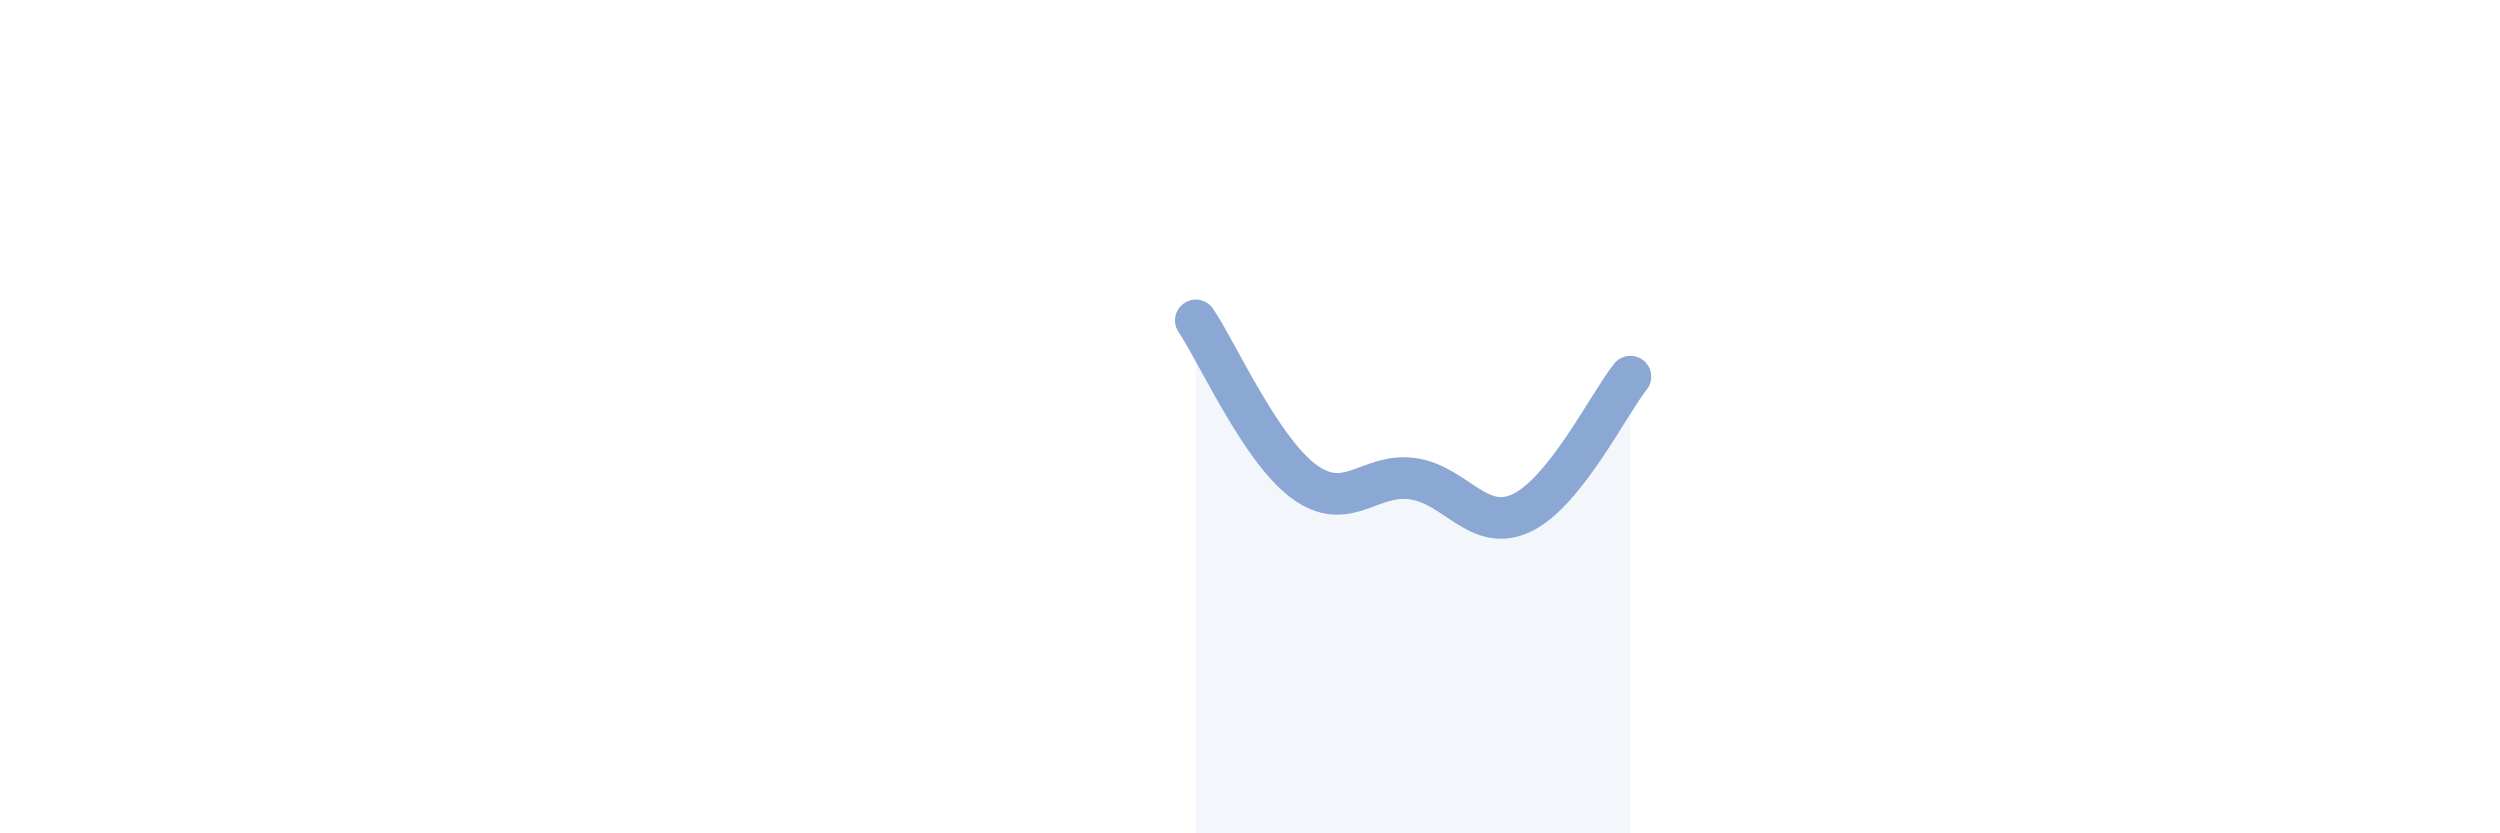 
    <svg width="60" height="20" viewBox="0 0 60 20" xmlns="http://www.w3.org/2000/svg">
      <path
        d="M 28.7,7.69 C 29.22,8.46 30.26,10.8 31.3,11.56 C 32.34,12.32 32.87,11.34 33.91,11.49 C 34.95,11.64 35.48,12.8 36.52,12.31 C 37.56,11.82 38.61,9.69 39.13,9.04L39.13 20L28.7 20Z"
        fill="#8ba7d3"
        opacity="0.1"
        stroke-linecap="round"
        stroke-linejoin="round"
      />
      <path
        d="M 28.7,7.69 C 29.22,8.46 30.26,10.8 31.3,11.56 C 32.34,12.32 32.87,11.34 33.91,11.49 C 34.95,11.64 35.48,12.8 36.52,12.31 C 37.56,11.82 38.61,9.69 39.13,9.04"
        stroke="#8ba7d3"
        stroke-width="1"
        fill="none"
        stroke-linecap="round"
        stroke-linejoin="round"
      />
    </svg>
  